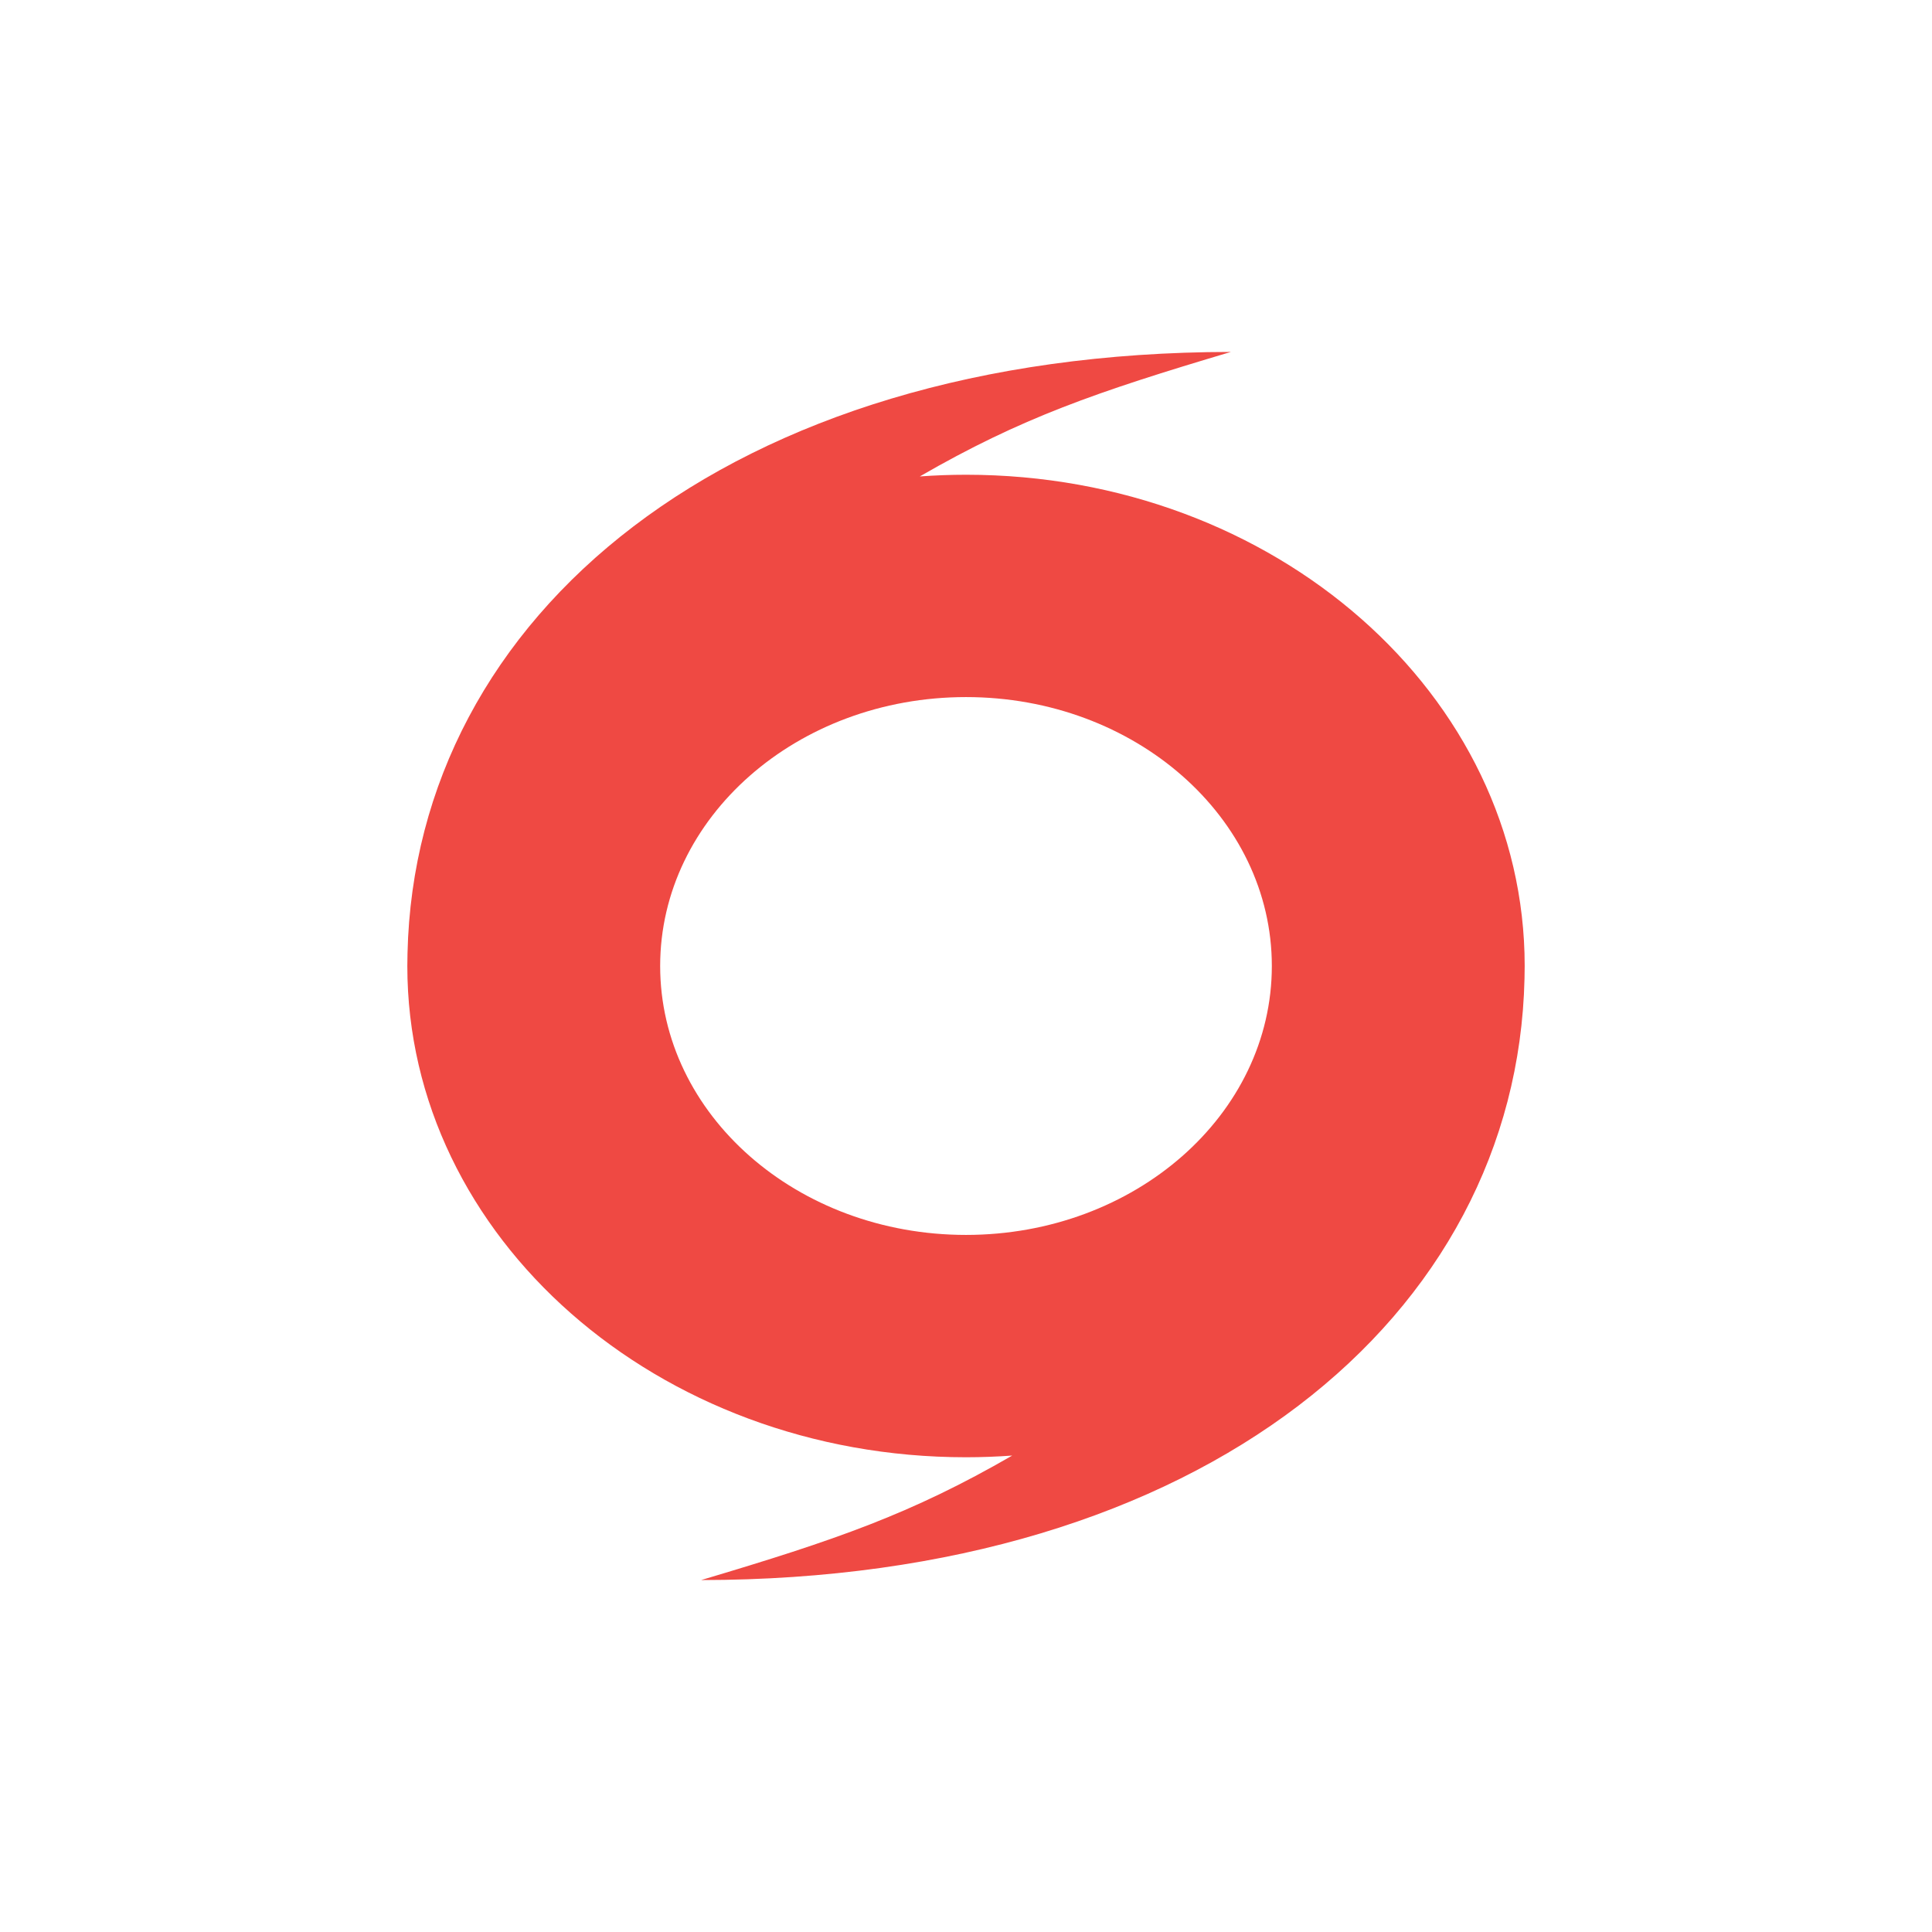 <svg xmlns="http://www.w3.org/2000/svg" xmlns:xlink="http://www.w3.org/1999/xlink" x="0px" y="0px" viewBox="0 0 1200 1200" style="enable-background:new 0 0 1200 1200;" xml:space="preserve"><style type="text/css">	.st0{fill-rule:evenodd;clip-rule:evenodd;fill:#EF4943;}</style><g id="Layer_4"></g><g id="Layer_3"></g><g id="Layer_5">	<path class="st0" d="M600,905.13c9.66,0,19.23-0.37,28.69-1.05l-0.02,0.02c-62.76,36.23-109.37,52.38-193.19,77.31  c312.26-0.25,506.65-164.13,511.42-373.51c0.06-2.63,0.11-5.26,0.11-7.9c0-168.52-155.36-305.13-347-305.13  c-9.66,0-19.23,0.37-28.69,1.05l0.02-0.02c62.76-36.23,109.37-52.38,193.19-77.31c-312.26,0.25-506.65,164.13-511.42,373.51  c-0.06,2.63-0.11,5.26-0.11,7.9C253,768.52,408.36,905.13,600,905.13L600,905.13z M600,767.03  c-104.91,0-189.96-74.78-189.96-167.03c0-92.25,85.05-167.03,189.96-167.03c104.91,0,189.96,74.78,189.96,167.03  C789.96,692.25,704.91,767.03,600,767.03z"></path></g></svg>